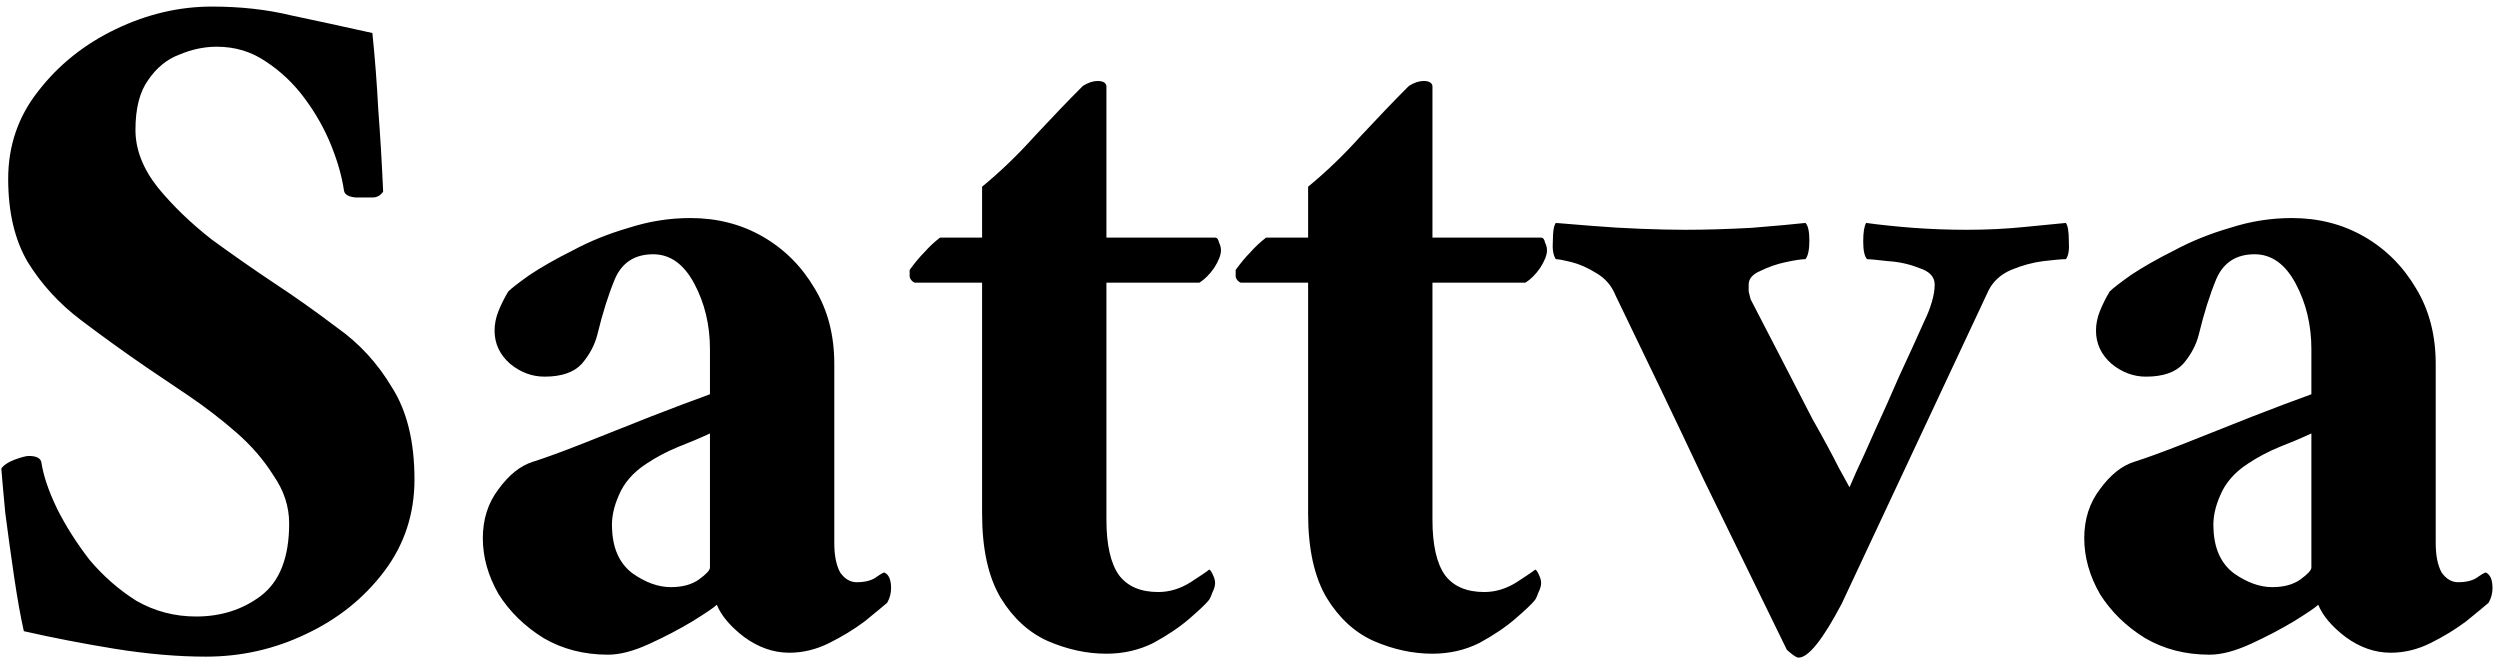 <svg width="286" height="76" viewBox="0 0 286 76" fill="none" xmlns="http://www.w3.org/2000/svg">
<path d="M24.232 0.752C27.517 0.752 30.541 1.088 33.304 1.76C36.141 2.357 39.24 3.029 42.6 3.776C42.899 6.688 43.123 9.6 43.272 12.512C43.496 15.424 43.683 18.56 43.832 21.92C43.533 22.368 43.123 22.592 42.6 22.592C42.6 22.592 42.563 22.592 42.488 22.592C42.189 22.592 41.592 22.592 40.696 22.592C39.875 22.517 39.427 22.256 39.352 21.808C39.128 20.24 38.643 18.523 37.896 16.656C37.149 14.789 36.141 12.997 34.872 11.28C33.603 9.563 32.109 8.144 30.392 7.024C28.749 5.904 26.883 5.344 24.792 5.344C23.373 5.344 21.955 5.643 20.536 6.24C19.117 6.763 17.923 7.733 16.952 9.152C15.981 10.496 15.496 12.4 15.496 14.864C15.496 17.104 16.355 19.307 18.072 21.472C19.789 23.563 21.843 25.541 24.232 27.408C26.696 29.2 29.048 30.843 31.288 32.336C33.677 33.904 36.104 35.621 38.568 37.488C41.107 39.28 43.197 41.557 44.84 44.32C46.557 47.008 47.416 50.517 47.416 54.848C47.416 58.805 46.259 62.315 43.944 65.376C41.629 68.437 38.643 70.827 34.984 72.544C31.4 74.261 27.592 75.12 23.56 75.12C20.349 75.12 16.877 74.821 13.144 74.224C9.485 73.627 6.013 72.955 2.728 72.208C2.355 70.565 1.981 68.475 1.608 65.936C1.235 63.397 0.899 60.971 0.6 58.656C0.376 56.267 0.227 54.587 0.152 53.616C0.376 53.243 0.861 52.907 1.608 52.608C2.429 52.309 2.989 52.16 3.288 52.16C4.184 52.16 4.669 52.421 4.744 52.944C4.968 54.437 5.565 56.192 6.536 58.208C7.507 60.149 8.739 62.091 10.232 64.032C11.8 65.899 13.592 67.467 15.608 68.736C17.699 69.931 19.976 70.528 22.44 70.528C25.277 70.528 27.741 69.744 29.832 68.176C31.997 66.533 33.08 63.771 33.08 59.888C33.08 57.947 32.483 56.117 31.288 54.4C30.168 52.608 28.749 50.965 27.032 49.472C25.315 47.979 23.523 46.597 21.656 45.328C19.789 44.059 18.184 42.976 16.84 42.08C14.227 40.288 11.688 38.459 9.224 36.592C6.76 34.725 4.744 32.523 3.176 29.984C1.683 27.445 0.936 24.272 0.936 20.464C0.936 16.656 2.093 13.296 4.408 10.384C6.723 7.397 9.672 5.045 13.256 3.328C16.84 1.611 20.499 0.752 24.232 0.752ZM78.979 24.944C82.04 24.944 84.803 25.653 87.267 27.072C89.731 28.491 91.71 30.469 93.203 33.008C94.696 35.472 95.443 38.347 95.443 41.632V62.128C95.443 63.547 95.667 64.667 96.115 65.488C96.638 66.235 97.272 66.608 98.019 66.608C98.84 66.608 99.512 66.459 100.035 66.16C100.558 65.787 100.931 65.563 101.155 65.488C101.678 65.712 101.939 66.309 101.939 67.28C101.939 67.877 101.79 68.437 101.491 68.96C100.968 69.408 100.11 70.117 98.915 71.088C97.72 71.984 96.376 72.805 94.883 73.552C93.39 74.299 91.859 74.672 90.291 74.672C88.499 74.672 86.782 74.075 85.139 72.88C83.571 71.685 82.526 70.453 82.003 69.184C81.704 69.483 80.771 70.117 79.203 71.088C77.71 71.984 76.067 72.843 74.275 73.664C72.483 74.485 70.915 74.896 69.571 74.896C66.808 74.896 64.344 74.261 62.179 72.992C60.014 71.648 58.296 69.968 57.027 67.952C55.832 65.861 55.235 63.733 55.235 61.568C55.235 59.403 55.832 57.536 57.027 55.968C58.222 54.325 59.528 53.28 60.947 52.832C62.366 52.384 64.307 51.675 66.771 50.704C69.235 49.733 71.774 48.725 74.387 47.68C77.075 46.635 79.352 45.776 81.219 45.104V39.952C81.219 37.189 80.622 34.688 79.427 32.448C78.232 30.208 76.664 29.088 74.723 29.088C72.632 29.088 71.176 30.021 70.355 31.888C69.608 33.68 68.936 35.808 68.339 38.272C68.04 39.467 67.443 40.587 66.547 41.632C65.651 42.603 64.232 43.088 62.291 43.088C60.872 43.088 59.566 42.603 58.371 41.632C57.176 40.587 56.579 39.317 56.579 37.824C56.579 37.077 56.728 36.331 57.027 35.584C57.326 34.837 57.699 34.091 58.147 33.344C58.52 32.971 59.342 32.336 60.611 31.44C61.955 30.544 63.598 29.611 65.539 28.64C67.48 27.595 69.608 26.736 71.923 26.064C74.238 25.317 76.59 24.944 78.979 24.944ZM76.739 67.168C78.083 67.168 79.166 66.869 79.987 66.272C80.808 65.675 81.219 65.227 81.219 64.928V49.584C80.099 50.107 78.867 50.629 77.523 51.152C76.254 51.675 75.059 52.309 73.939 53.056C72.446 54.027 71.4 55.221 70.803 56.64C70.206 57.984 69.944 59.253 70.019 60.448C70.094 62.763 70.878 64.48 72.371 65.6C73.864 66.645 75.32 67.168 76.739 67.168ZM126.575 27.184H139.007C139.231 27.184 139.38 27.371 139.455 27.744C139.604 28.043 139.679 28.341 139.679 28.64C139.679 29.163 139.417 29.835 138.895 30.656C138.372 31.403 137.812 31.963 137.215 32.336H126.575V59.44C126.575 62.352 127.06 64.48 128.031 65.824C129.001 67.093 130.495 67.728 132.511 67.728C133.78 67.728 135.012 67.355 136.207 66.608C137.476 65.787 138.185 65.301 138.335 65.152C138.484 65.227 138.633 65.451 138.783 65.824C138.932 66.123 139.007 66.421 139.007 66.72C139.007 67.019 138.895 67.392 138.671 67.84C138.521 68.288 138.372 68.587 138.223 68.736C137.924 69.109 137.215 69.781 136.095 70.752C134.975 71.723 133.593 72.656 131.951 73.552C130.308 74.373 128.516 74.784 126.575 74.784C124.335 74.784 122.095 74.299 119.855 73.328C117.689 72.357 115.897 70.715 114.479 68.4C113.06 66.011 112.351 62.8 112.351 58.768V32.336H104.623C104.324 32.187 104.137 31.963 104.063 31.664C104.063 31.365 104.063 31.104 104.063 30.88C104.66 30.059 105.22 29.387 105.743 28.864C106.265 28.267 106.863 27.707 107.535 27.184H112.351V21.36C114.441 19.643 116.457 17.701 118.399 15.536C120.415 13.371 122.244 11.467 123.887 9.824C124.484 9.451 125.044 9.264 125.567 9.264C126.164 9.264 126.5 9.451 126.575 9.824V27.184ZM163.872 27.184H176.304C176.528 27.184 176.677 27.371 176.752 27.744C176.901 28.043 176.976 28.341 176.976 28.64C176.976 29.163 176.714 29.835 176.192 30.656C175.669 31.403 175.109 31.963 174.512 32.336H163.872V59.44C163.872 62.352 164.357 64.48 165.328 65.824C166.298 67.093 167.792 67.728 169.808 67.728C171.077 67.728 172.309 67.355 173.504 66.608C174.773 65.787 175.482 65.301 175.632 65.152C175.781 65.227 175.93 65.451 176.08 65.824C176.229 66.123 176.304 66.421 176.304 66.72C176.304 67.019 176.192 67.392 175.968 67.84C175.818 68.288 175.669 68.587 175.52 68.736C175.221 69.109 174.512 69.781 173.392 70.752C172.272 71.723 170.89 72.656 169.248 73.552C167.605 74.373 165.813 74.784 163.872 74.784C161.632 74.784 159.392 74.299 157.151 73.328C154.986 72.357 153.194 70.715 151.776 68.4C150.357 66.011 149.648 62.8 149.648 58.768V32.336H141.92C141.621 32.187 141.434 31.963 141.36 31.664C141.36 31.365 141.36 31.104 141.36 30.88C141.957 30.059 142.517 29.387 143.04 28.864C143.562 28.267 144.16 27.707 144.832 27.184H149.648V21.36C151.738 19.643 153.754 17.701 155.696 15.536C157.712 13.371 159.541 11.467 161.184 9.824C161.781 9.451 162.341 9.264 162.864 9.264C163.461 9.264 163.797 9.451 163.872 9.824V27.184ZM192.768 26.288C195.083 26.288 197.622 26.213 200.384 26.064C203.147 25.84 205.2 25.653 206.544 25.504C206.843 25.803 206.992 26.475 206.992 27.52C206.992 28.565 206.843 29.275 206.544 29.648C206.096 29.648 205.35 29.76 204.304 29.984C203.259 30.208 202.288 30.544 201.392 30.992C200.496 31.365 200.048 31.888 200.048 32.56C200.048 32.709 200.048 32.971 200.048 33.344C200.123 33.643 200.198 33.941 200.272 34.24C201.243 36.107 202.363 38.272 203.632 40.736C204.902 43.2 206.134 45.589 207.328 47.904C208.598 50.144 209.606 52.011 210.352 53.504C211.174 54.997 211.584 55.744 211.584 55.744C211.584 55.744 211.846 55.147 212.368 53.952C212.966 52.683 213.675 51.115 214.496 49.248C215.392 47.307 216.326 45.216 217.296 42.976C218.342 40.736 219.312 38.608 220.208 36.592C220.507 35.995 220.768 35.323 220.992 34.576C221.216 33.829 221.328 33.157 221.328 32.56C221.328 31.664 220.731 31.029 219.536 30.656C218.416 30.208 217.222 29.947 215.952 29.872C214.683 29.723 213.899 29.648 213.6 29.648C213.302 29.349 213.152 28.677 213.152 27.632C213.152 26.587 213.264 25.877 213.488 25.504C215.131 25.728 216.923 25.915 218.864 26.064C220.88 26.213 222.934 26.288 225.024 26.288C227.339 26.288 229.579 26.176 231.744 25.952C233.984 25.728 235.515 25.579 236.336 25.504C236.56 25.803 236.672 26.475 236.672 27.52C236.747 28.565 236.635 29.275 236.336 29.648C235.888 29.648 235.03 29.723 233.76 29.872C232.566 30.021 231.334 30.357 230.064 30.88C228.87 31.403 228.011 32.187 227.488 33.232L210.688 69.072C208.523 73.179 206.88 75.232 205.76 75.232C205.611 75.232 205.387 75.12 205.088 74.896C204.79 74.672 204.566 74.485 204.416 74.336C201.206 67.765 198.032 61.269 194.896 54.848C191.835 48.352 188.475 41.333 184.816 33.792C184.368 32.672 183.622 31.813 182.576 31.216C181.606 30.619 180.672 30.208 179.776 29.984C178.88 29.76 178.283 29.648 177.984 29.648C177.686 29.2 177.574 28.491 177.648 27.52C177.648 26.475 177.76 25.803 177.984 25.504C178.955 25.579 180.336 25.691 182.128 25.84C183.92 25.989 185.787 26.101 187.728 26.176C189.67 26.251 191.35 26.288 192.768 26.288ZM262.182 24.944C265.243 24.944 268.006 25.653 270.47 27.072C272.934 28.491 274.913 30.469 276.406 33.008C277.899 35.472 278.646 38.347 278.646 41.632V62.128C278.646 63.547 278.87 64.667 279.318 65.488C279.841 66.235 280.475 66.608 281.222 66.608C282.043 66.608 282.715 66.459 283.238 66.16C283.761 65.787 284.134 65.563 284.358 65.488C284.881 65.712 285.142 66.309 285.142 67.28C285.142 67.877 284.993 68.437 284.694 68.96C284.171 69.408 283.313 70.117 282.118 71.088C280.923 71.984 279.579 72.805 278.086 73.552C276.593 74.299 275.062 74.672 273.494 74.672C271.702 74.672 269.985 74.075 268.342 72.88C266.774 71.685 265.729 70.453 265.206 69.184C264.907 69.483 263.974 70.117 262.406 71.088C260.913 71.984 259.27 72.843 257.478 73.664C255.686 74.485 254.118 74.896 252.774 74.896C250.011 74.896 247.547 74.261 245.382 72.992C243.217 71.648 241.499 69.968 240.23 67.952C239.035 65.861 238.438 63.733 238.438 61.568C238.438 59.403 239.035 57.536 240.23 55.968C241.425 54.325 242.731 53.28 244.15 52.832C245.569 52.384 247.51 51.675 249.974 50.704C252.438 49.733 254.977 48.725 257.59 47.68C260.278 46.635 262.555 45.776 264.422 45.104V39.952C264.422 37.189 263.825 34.688 262.63 32.448C261.435 30.208 259.867 29.088 257.926 29.088C255.835 29.088 254.379 30.021 253.558 31.888C252.811 33.68 252.139 35.808 251.542 38.272C251.243 39.467 250.646 40.587 249.75 41.632C248.854 42.603 247.435 43.088 245.494 43.088C244.075 43.088 242.769 42.603 241.574 41.632C240.379 40.587 239.782 39.317 239.782 37.824C239.782 37.077 239.931 36.331 240.23 35.584C240.529 34.837 240.902 34.091 241.35 33.344C241.723 32.971 242.545 32.336 243.814 31.44C245.158 30.544 246.801 29.611 248.742 28.64C250.683 27.595 252.811 26.736 255.126 26.064C257.441 25.317 259.793 24.944 262.182 24.944ZM259.942 67.168C261.286 67.168 262.369 66.869 263.19 66.272C264.011 65.675 264.422 65.227 264.422 64.928V49.584C263.302 50.107 262.07 50.629 260.726 51.152C259.457 51.675 258.262 52.309 257.142 53.056C255.649 54.027 254.603 55.221 254.006 56.64C253.409 57.984 253.147 59.253 253.222 60.448C253.297 62.763 254.081 64.48 255.574 65.6C257.067 66.645 258.523 67.168 259.942 67.168Z" fill="black"/>
</svg>
